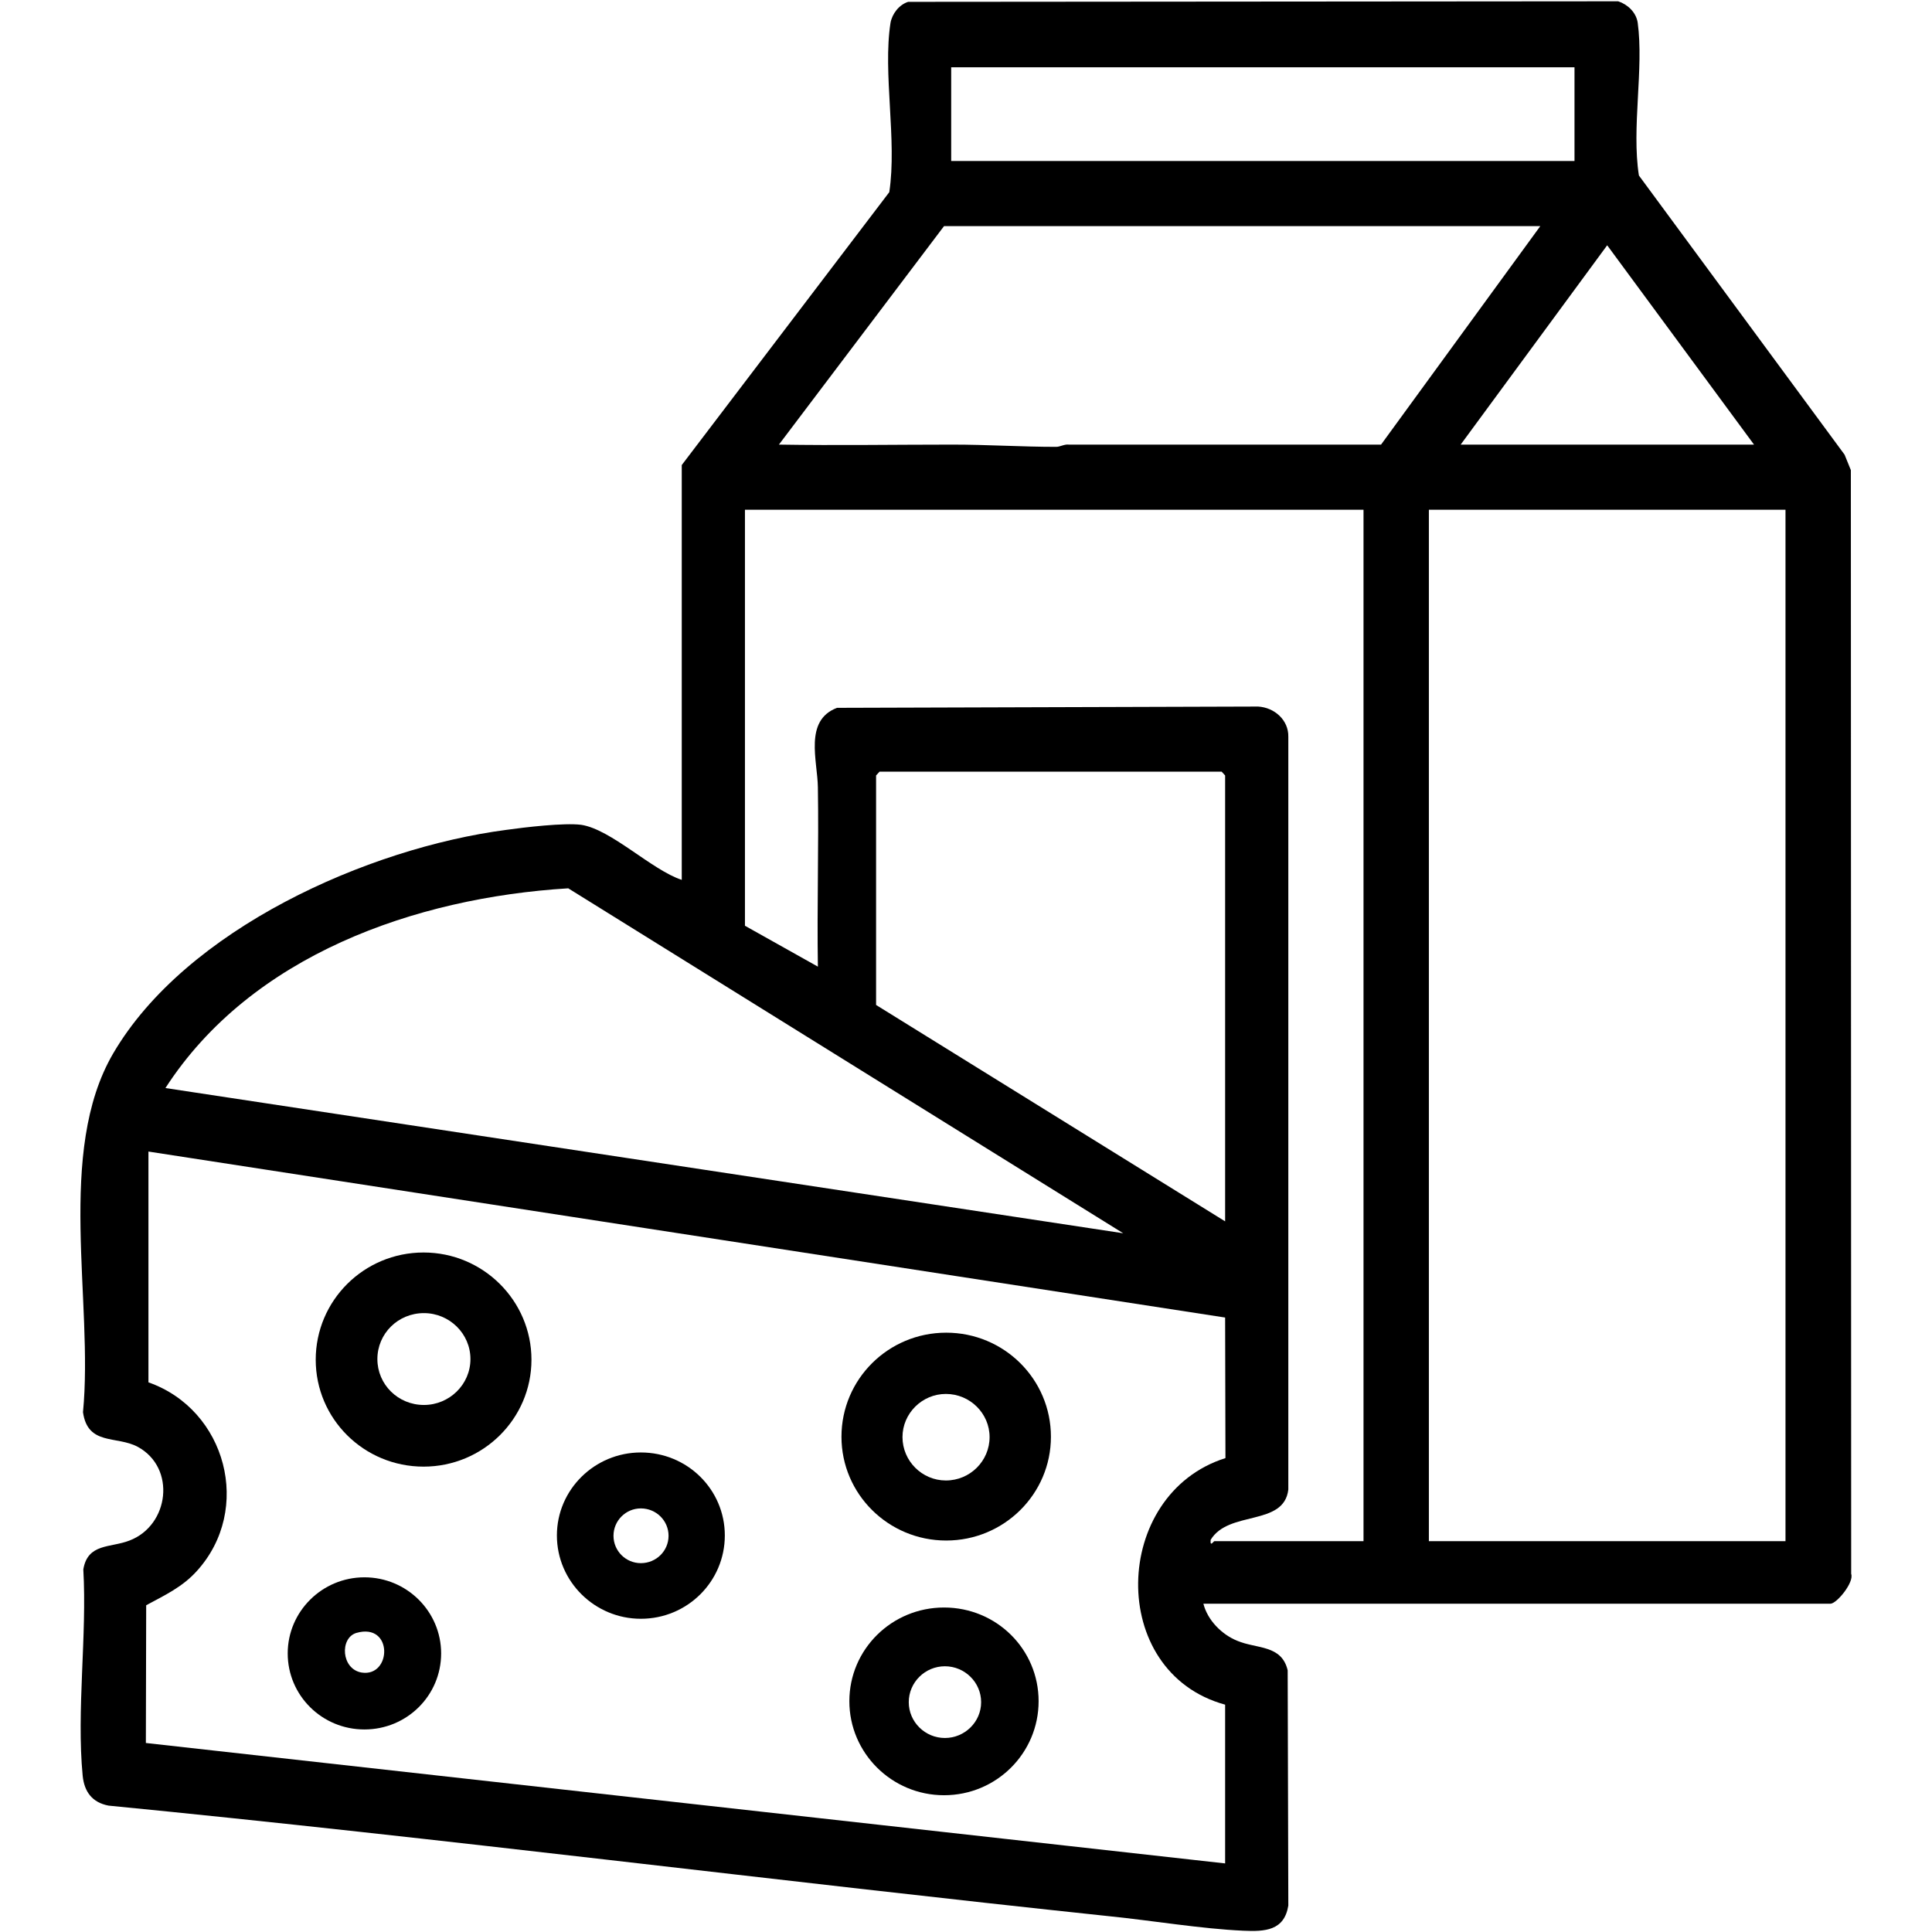 <?xml version="1.0" encoding="UTF-8"?> <svg xmlns="http://www.w3.org/2000/svg" xmlns:xlink="http://www.w3.org/1999/xlink" width="22px" height="22px" viewBox="0 0 22 24" version="1.1"><g id="surface1"><path style=" stroke:none;fill-rule:nonzero;fill:rgb(0%,0%,0%);fill-opacity:1;" d="M 13.949 19.922 C 14 20.125 14.176 20.305 14.371 20.383 C 14.609 20.484 14.922 20.43 14.996 20.75 L 15.004 23.672 C 14.953 23.984 14.715 23.996 14.445 23.984 C 13.926 23.961 13.32 23.859 12.789 23.805 C 8.641 23.367 4.5 22.836 0.348 22.43 C 0.145 22.391 0.047 22.258 0.027 22.059 C -0.051 21.25 0.082 20.316 0.035 19.496 C 0.09 19.168 0.371 19.23 0.609 19.137 C 1.102 18.949 1.191 18.234 0.711 17.973 C 0.449 17.832 0.09 17.961 0.031 17.543 C 0.164 16.168 -0.309 14.312 0.406 13.086 C 1.309 11.543 3.566 10.535 5.289 10.309 C 5.516 10.277 6.008 10.219 6.219 10.246 C 6.59 10.301 7.098 10.809 7.469 10.93 L 7.469 5.777 L 10.047 2.387 C 10.145 1.742 9.965 0.91 10.062 0.285 C 10.082 0.172 10.168 0.059 10.281 0.023 L 19.102 0.016 C 19.219 0.055 19.324 0.152 19.344 0.281 C 19.422 0.855 19.266 1.586 19.359 2.18 L 21.914 5.648 L 21.992 5.84 L 21.996 19.551 C 22.035 19.656 21.816 19.922 21.738 19.922 Z M 18.559 0.836 L 10.816 0.836 L 10.816 2 L 18.559 2 Z M 18.137 2.809 L 10.727 2.809 L 8.676 5.523 C 9.395 5.535 10.113 5.523 10.832 5.523 C 11.262 5.523 11.695 5.551 12.121 5.551 C 12.168 5.551 12.223 5.516 12.277 5.523 L 16.156 5.523 L 18.137 2.805 Z M 20.789 5.523 L 18.965 3.047 L 17.145 5.523 Z M 15.938 6.332 L 8.254 6.332 L 8.254 11.5 L 9.16 12.008 C 9.148 11.266 9.172 10.523 9.16 9.781 C 9.156 9.453 8.984 8.949 9.398 8.793 L 14.629 8.777 C 14.832 8.789 15.008 8.945 15.004 9.152 L 15.004 18.504 C 14.949 18.965 14.262 18.758 14.039 19.129 C 14.031 19.223 14.074 19.145 14.086 19.145 L 15.938 19.145 Z M 21.18 6.332 L 16.75 6.332 L 16.75 19.145 L 21.18 19.145 Z M 14.219 15.172 L 14.219 9.633 L 14.176 9.586 L 9.926 9.586 L 9.883 9.633 L 9.883 12.484 Z M 12.953 15.32 L 6.059 11.035 C 4.156 11.152 2.121 11.867 1.055 13.516 Z M 0.844 14.305 L 0.844 17.172 C 1.812 17.512 2.141 18.75 1.445 19.516 C 1.266 19.715 1.047 19.816 0.816 19.941 L 0.812 21.652 L 14.219 23.148 L 14.219 21.176 C 12.746 20.773 12.809 18.559 14.223 18.113 L 14.219 16.367 Z M 0.844 14.305 "></path><path style=" stroke:none;fill-rule:nonzero;fill:rgb(0%,0%,0%);fill-opacity:1;" d="M 5.602 16.891 C 5.602 17.625 5 18.219 4.262 18.219 C 3.52 18.219 2.922 17.625 2.922 16.891 C 2.922 16.156 3.52 15.559 4.262 15.559 C 5 15.559 5.602 16.156 5.602 16.891 Z M 4.844 16.883 C 4.844 16.566 4.582 16.312 4.266 16.312 C 3.945 16.312 3.688 16.566 3.688 16.883 C 3.688 17.199 3.945 17.453 4.266 17.453 C 4.582 17.453 4.844 17.199 4.844 16.883 Z M 4.844 16.883 "></path><path style=" stroke:none;fill-rule:nonzero;fill:rgb(0%,0%,0%);fill-opacity:1;" d="M 12.055 17.848 C 12.055 18.559 11.473 19.137 10.754 19.137 C 10.035 19.137 9.453 18.559 9.453 17.848 C 9.453 17.133 10.035 16.555 10.754 16.555 C 11.473 16.555 12.055 17.133 12.055 17.848 Z M 11.293 17.852 C 11.293 17.559 11.051 17.316 10.75 17.316 C 10.453 17.316 10.211 17.559 10.211 17.852 C 10.211 18.148 10.453 18.391 10.75 18.391 C 11.051 18.391 11.293 18.148 11.293 17.852 Z M 11.293 17.852 "></path><path style=" stroke:none;fill-rule:nonzero;fill:rgb(0%,0%,0%);fill-opacity:1;" d="M 11.902 21.133 C 11.902 21.777 11.379 22.301 10.727 22.301 C 10.078 22.301 9.551 21.777 9.551 21.133 C 9.551 20.488 10.078 19.969 10.727 19.969 C 11.379 19.969 11.902 20.488 11.902 21.133 Z M 11.188 21.145 C 11.188 20.898 10.984 20.699 10.738 20.699 C 10.492 20.699 10.289 20.898 10.289 21.145 C 10.289 21.391 10.492 21.59 10.738 21.59 C 10.984 21.59 11.188 21.391 11.188 21.145 Z M 11.188 21.145 "></path><path style=" stroke:none;fill-rule:nonzero;fill:rgb(0%,0%,0%);fill-opacity:1;" d="M 8.004 19.074 C 8.004 19.645 7.539 20.109 6.961 20.109 C 6.387 20.109 5.918 19.645 5.918 19.074 C 5.918 18.504 6.387 18.043 6.961 18.043 C 7.539 18.043 8.004 18.504 8.004 19.074 Z M 7.305 19.078 C 7.305 18.891 7.152 18.738 6.961 18.738 C 6.773 18.738 6.621 18.891 6.621 19.078 C 6.621 19.266 6.773 19.418 6.961 19.418 C 7.152 19.418 7.305 19.266 7.305 19.078 Z M 7.305 19.078 "></path><path style=" stroke:none;fill-rule:nonzero;fill:rgb(0%,0%,0%);fill-opacity:1;" d="M 4.48 20.539 C 4.48 21.062 4.055 21.484 3.527 21.484 C 3 21.484 2.574 21.062 2.574 20.539 C 2.574 20.02 3 19.594 3.527 19.594 C 4.055 19.594 4.48 20.02 4.48 20.539 Z M 3.426 20.285 C 3.219 20.348 3.238 20.734 3.492 20.777 C 3.867 20.836 3.887 20.152 3.426 20.285 Z M 3.426 20.285 "></path></g></svg> 